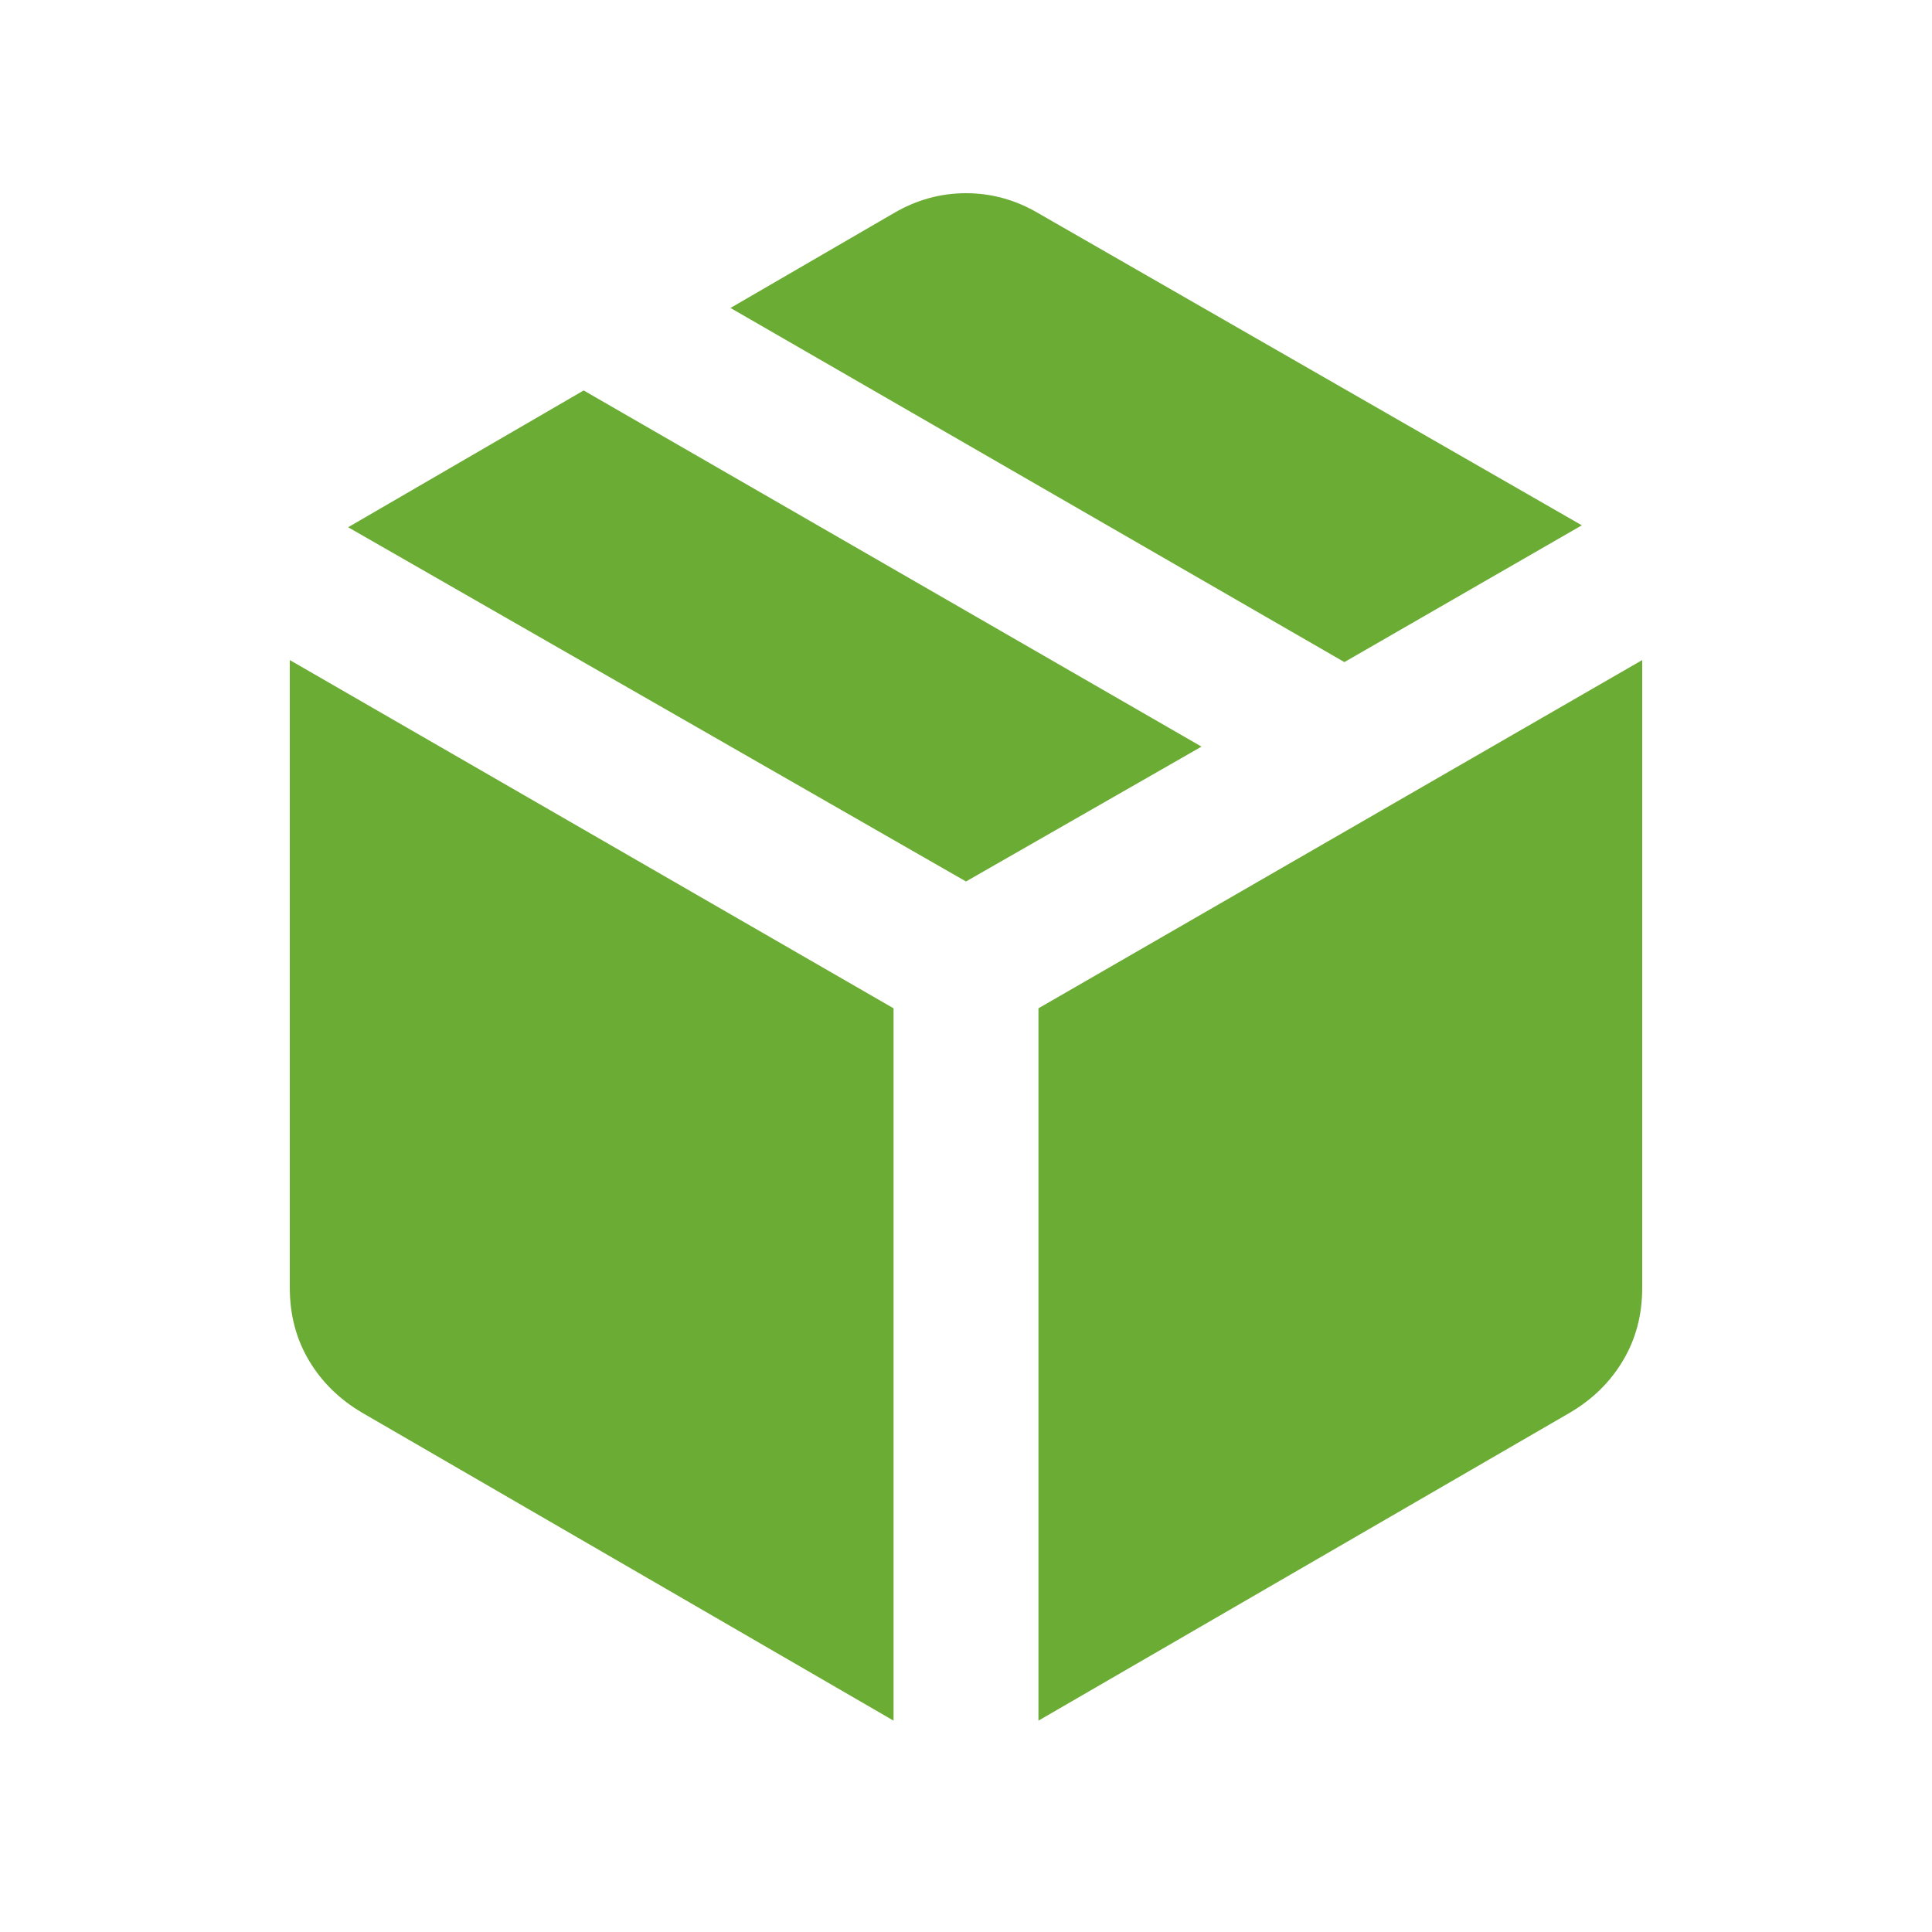 <svg width="20" height="20" viewBox="0 0 20 20" fill="none" xmlns="http://www.w3.org/2000/svg">
<g id="package_2">
<mask id="mask0_895_2659" style="mask-type:alpha" maskUnits="userSpaceOnUse" x="0" y="0" width="20" height="20">
<rect id="Bounding box" width="20" height="20" fill="#D9D9D9"/>
</mask>
<g mask="url(#mask0_895_2659)">
<path id="package_2_2" d="M9.25 17.812V10.438L3 6.833V13.333C3 13.611 3.066 13.861 3.198 14.083C3.33 14.306 3.514 14.486 3.75 14.625L9.25 17.812ZM10.75 17.812L16.25 14.625C16.486 14.486 16.67 14.306 16.802 14.083C16.934 13.861 17 13.611 17 13.333V6.833L10.75 10.438V17.812ZM13.917 6.854L16.375 5.438L10.75 2.208C10.514 2.069 10.264 2 10 2C9.736 2 9.486 2.069 9.25 2.208L7.562 3.188L13.917 6.854ZM10 9.125L12.438 7.729L6.042 4.042L3.604 5.458L10 9.125Z" fill="#6BAC34"/>
</g>
</g>
</svg>
